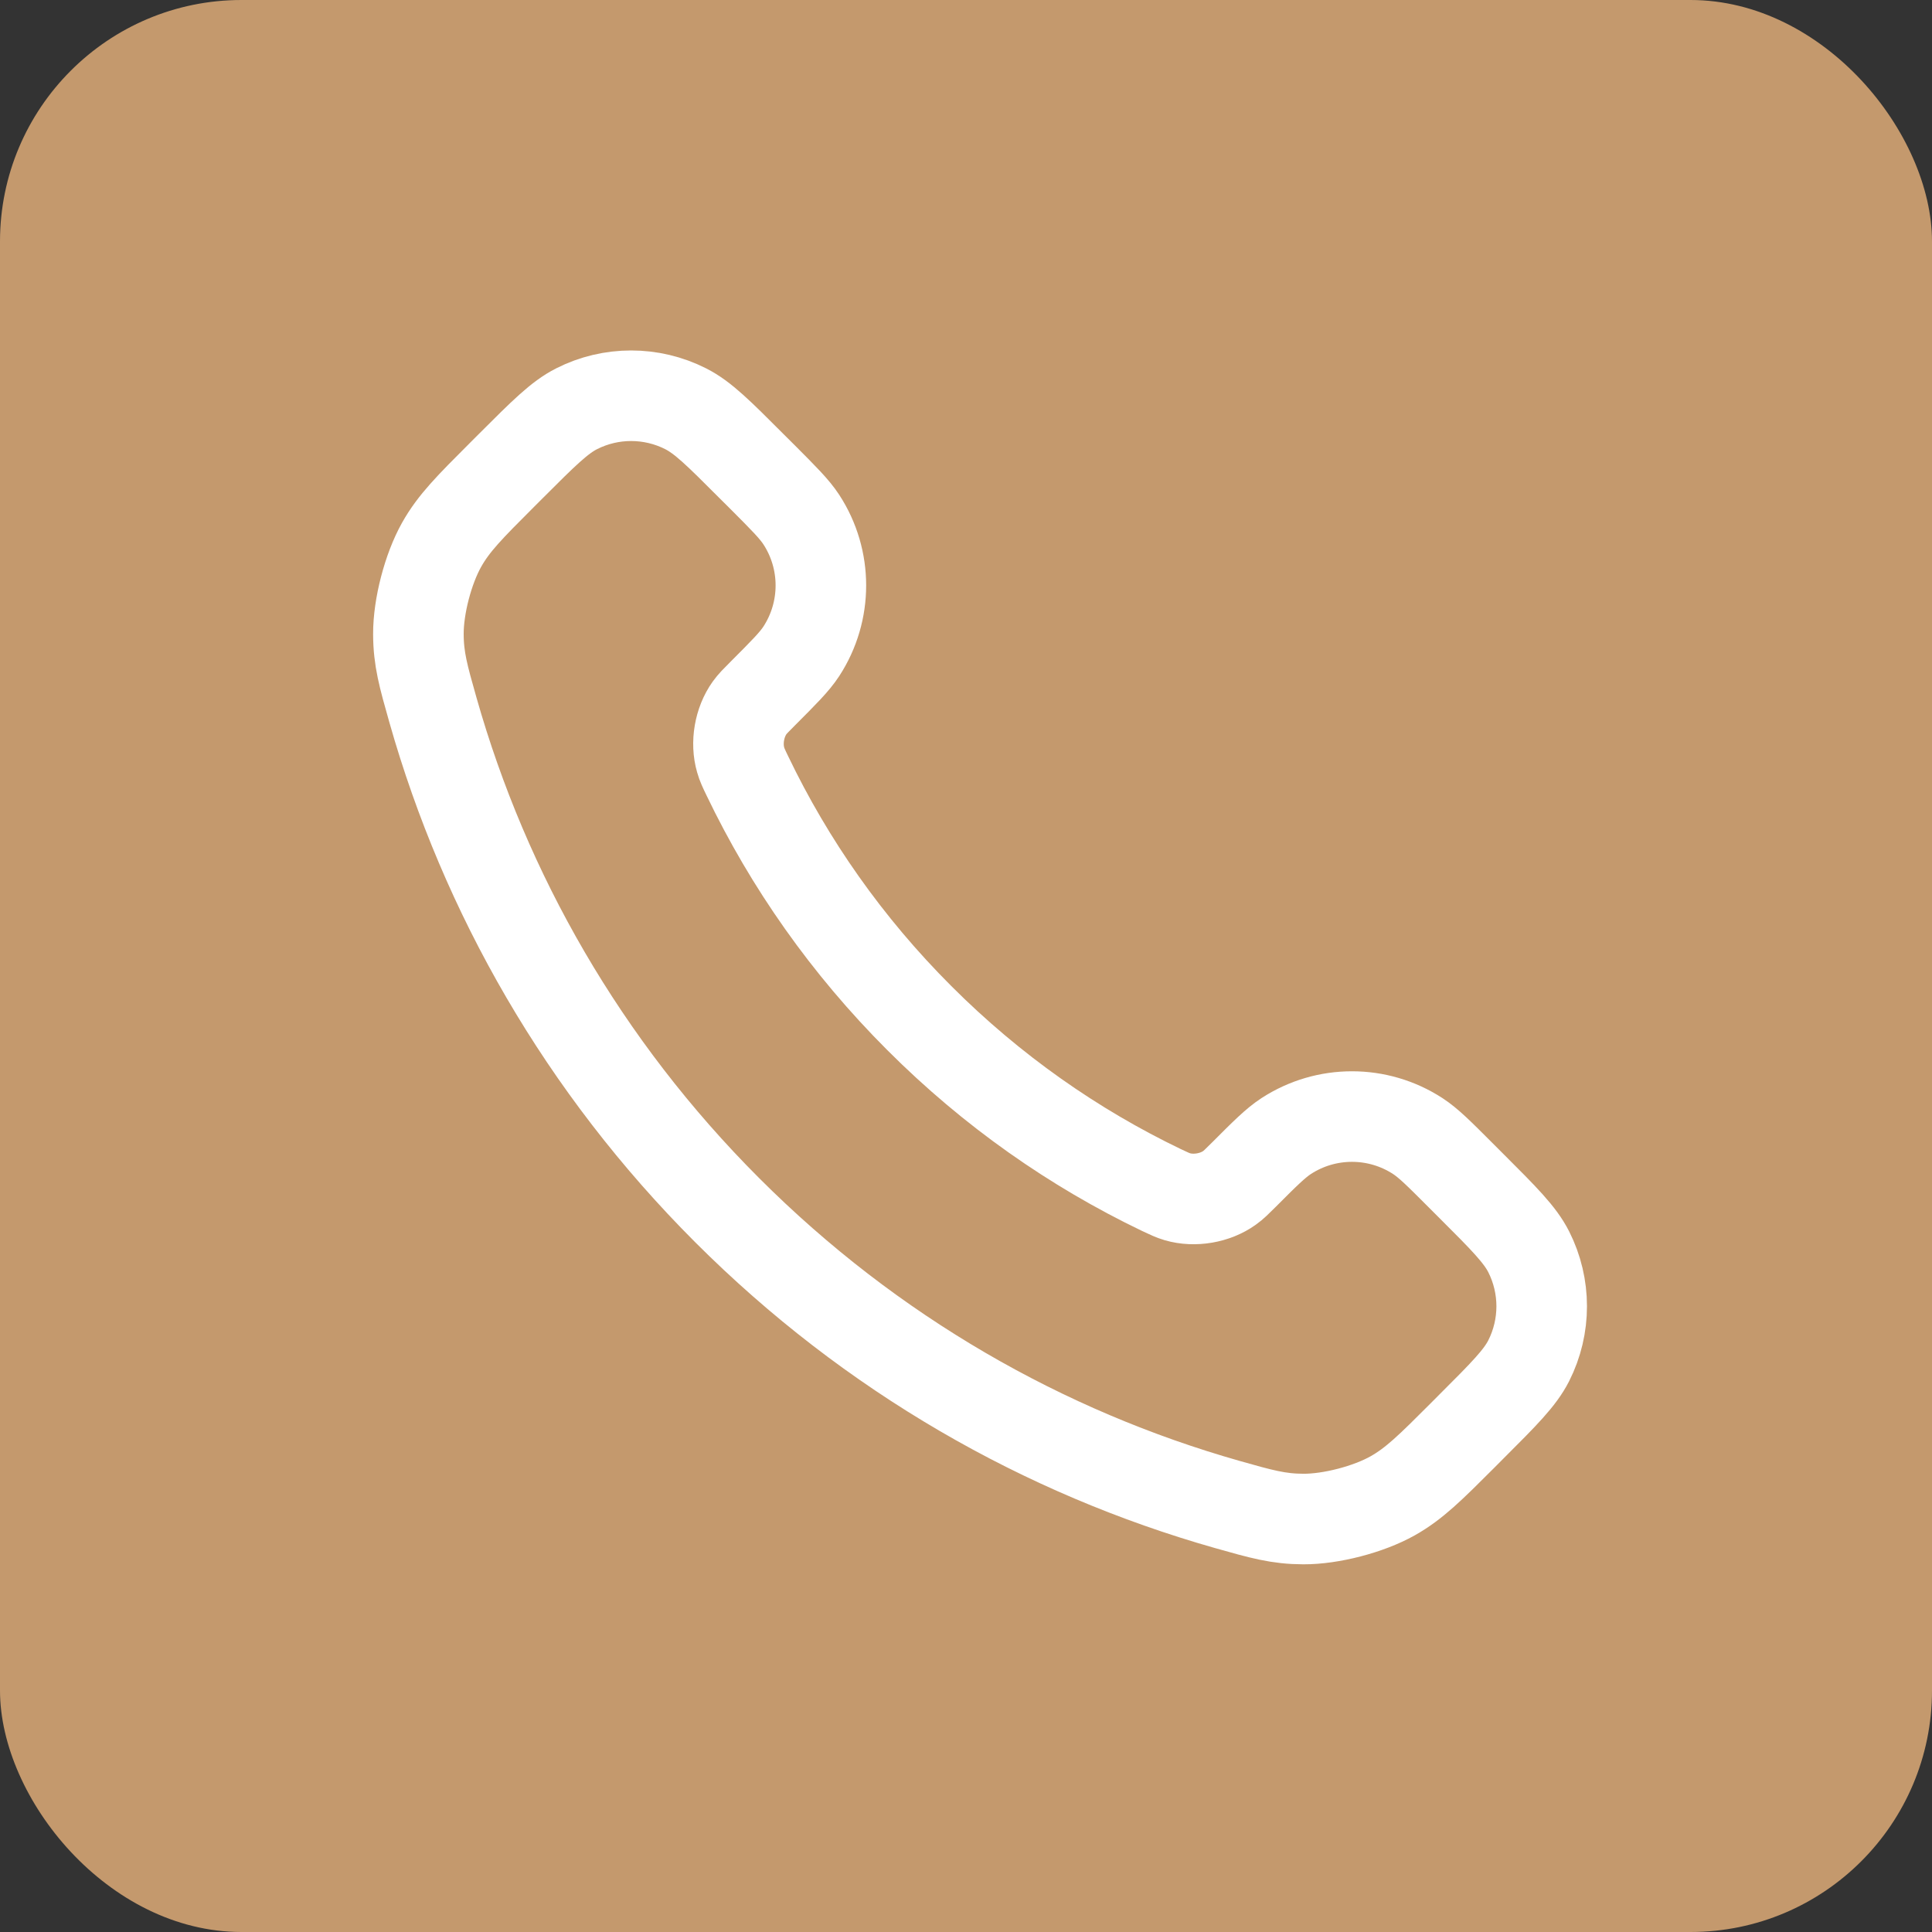 <svg width="32" height="32" viewBox="0 0 32 32" fill="none" xmlns="http://www.w3.org/2000/svg">
<rect x="0" y="0" width="32" height="32" fill="#333333" stroke="none"/>
<rect width="32" height="32" rx="4" fill="#C4996D"/>
<path d="M12.38 12.853C13.076 14.303 14.025 15.662 15.227 16.863C16.428 18.065 17.787 19.014 19.236 19.71C19.361 19.769 19.424 19.799 19.502 19.822C19.783 19.904 20.127 19.845 20.364 19.675C20.431 19.628 20.488 19.57 20.603 19.456C20.952 19.106 21.127 18.932 21.303 18.817C21.966 18.386 22.82 18.386 23.483 18.817C23.659 18.932 23.834 19.106 24.183 19.456L24.378 19.651C24.91 20.182 25.175 20.448 25.32 20.733C25.607 21.301 25.607 21.971 25.32 22.539C25.175 22.824 24.91 23.09 24.378 23.621L24.221 23.779C23.691 24.309 23.426 24.573 23.066 24.776C22.667 25 22.046 25.162 21.588 25.16C21.175 25.159 20.893 25.079 20.328 24.919C17.295 24.058 14.433 22.433 12.045 20.045C9.657 17.657 8.032 14.795 7.171 11.761C7.011 11.197 6.931 10.915 6.93 10.502C6.928 10.044 7.09 9.423 7.314 9.024C7.516 8.664 7.781 8.399 8.311 7.869L8.468 7.712C9 7.18 9.266 6.914 9.551 6.77C10.118 6.483 10.789 6.483 11.356 6.77C11.642 6.914 11.908 7.18 12.439 7.712L12.634 7.906C12.983 8.256 13.158 8.431 13.273 8.607C13.704 9.269 13.704 10.124 13.273 10.787C13.158 10.963 12.983 11.137 12.634 11.487C12.52 11.601 12.462 11.659 12.415 11.725C12.245 11.963 12.186 12.307 12.268 12.587C12.29 12.666 12.32 12.729 12.38 12.853Z" stroke="white" stroke-width="1.5" stroke-linecap="round" stroke-linejoin="round"/>
</svg>
